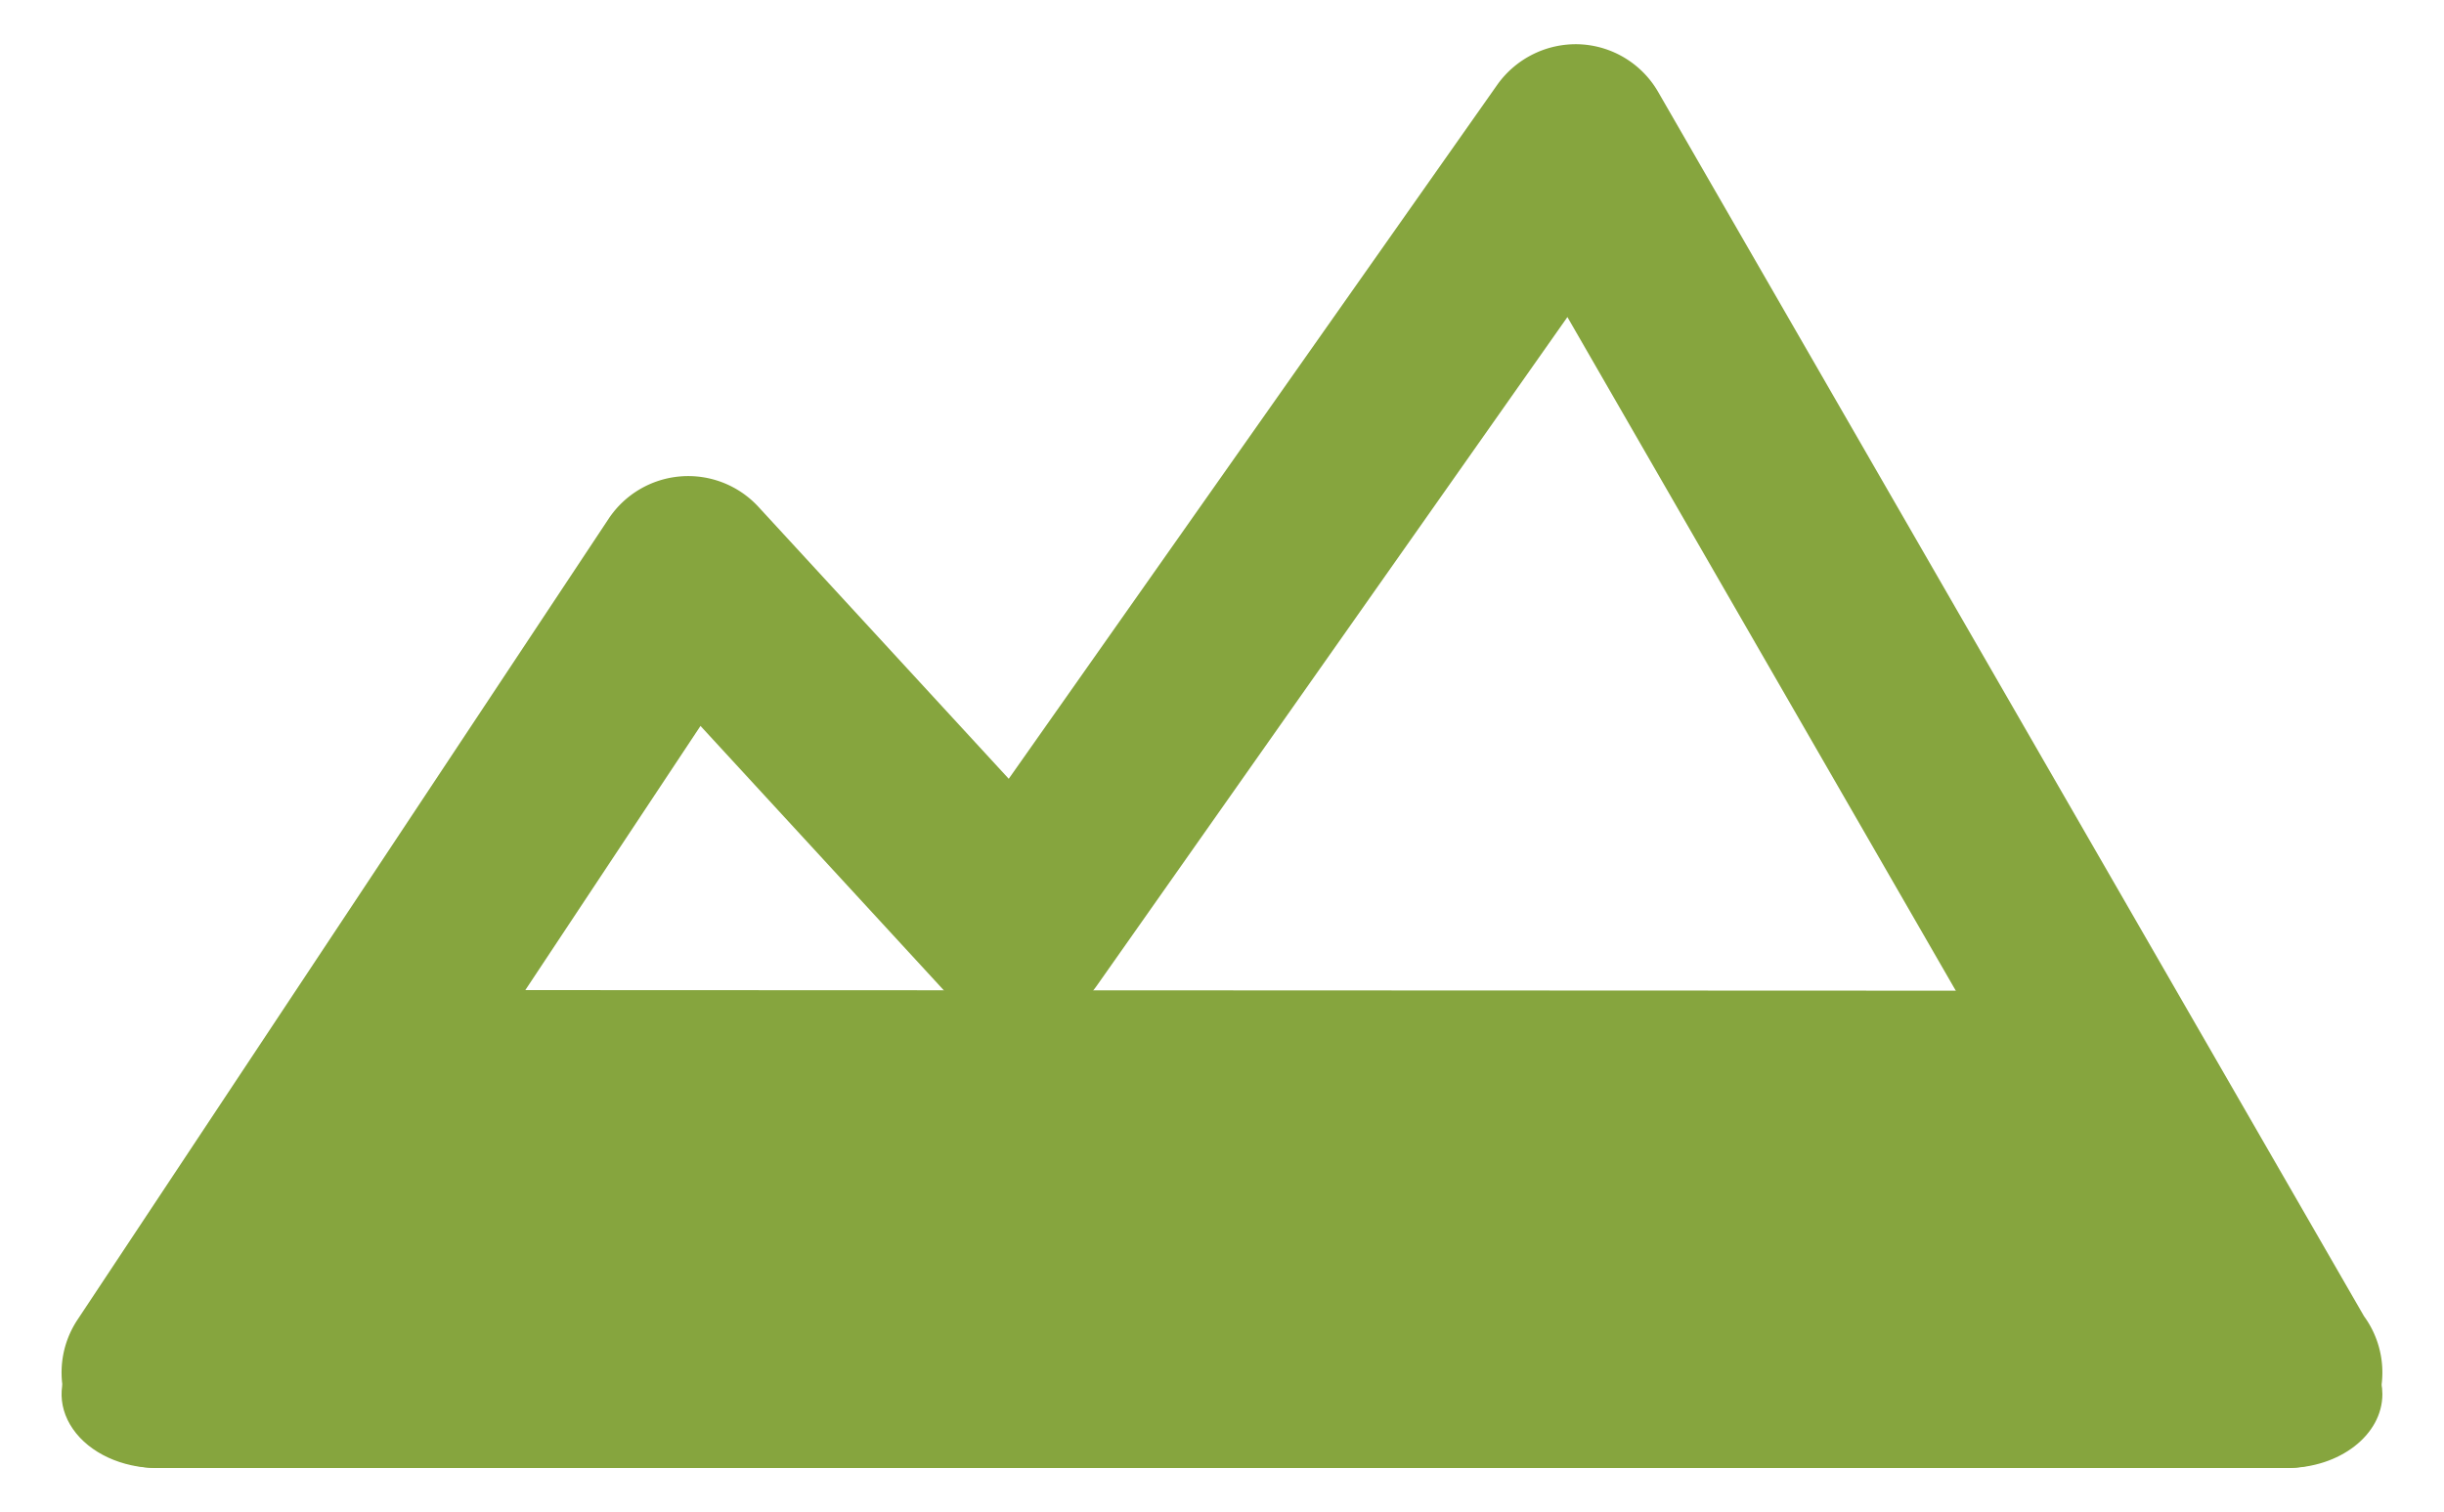 <svg xmlns="http://www.w3.org/2000/svg" width="76.75" height="47.5" viewBox="-5.25 17 76.75 47.5"><g fill="#86A53E"><path d="M66.565 63.111H-.316a2.997 2.997 0 0 1-2.643-1.582 2.995 2.995 0 0 1 .143-3.076l16.678-25.157a3 3 0 0 1 4.707-.374l7.859 8.54 15.342-21.8a3.028 3.028 0 0 1 2.589-1.271 3 3 0 0 1 2.464 1.499l22.164 38.451a3 3 0 0 1-2.422 4.77zm-61.293-6h56.08l-17.38-30.152-14.777 21c-.521.742-1.352 1.207-2.258 1.268s-1.789-.295-2.402-.963l-7.787-8.462L5.272 57.111z"/><path d="M66.565 63.111H-.316c-1.105 0-2.121-.471-2.643-1.223-.523-.752-.469-1.666.143-2.379L6.08 49.135c.541-.631 1.446-1.018 2.425-1.037l50.943.021c1.092.014 2.088.484 2.602 1.229l6.992 10.135c.33.373.523.824.523 1.309 0 1.28-1.343 2.319-3 2.319z"/></g></svg>